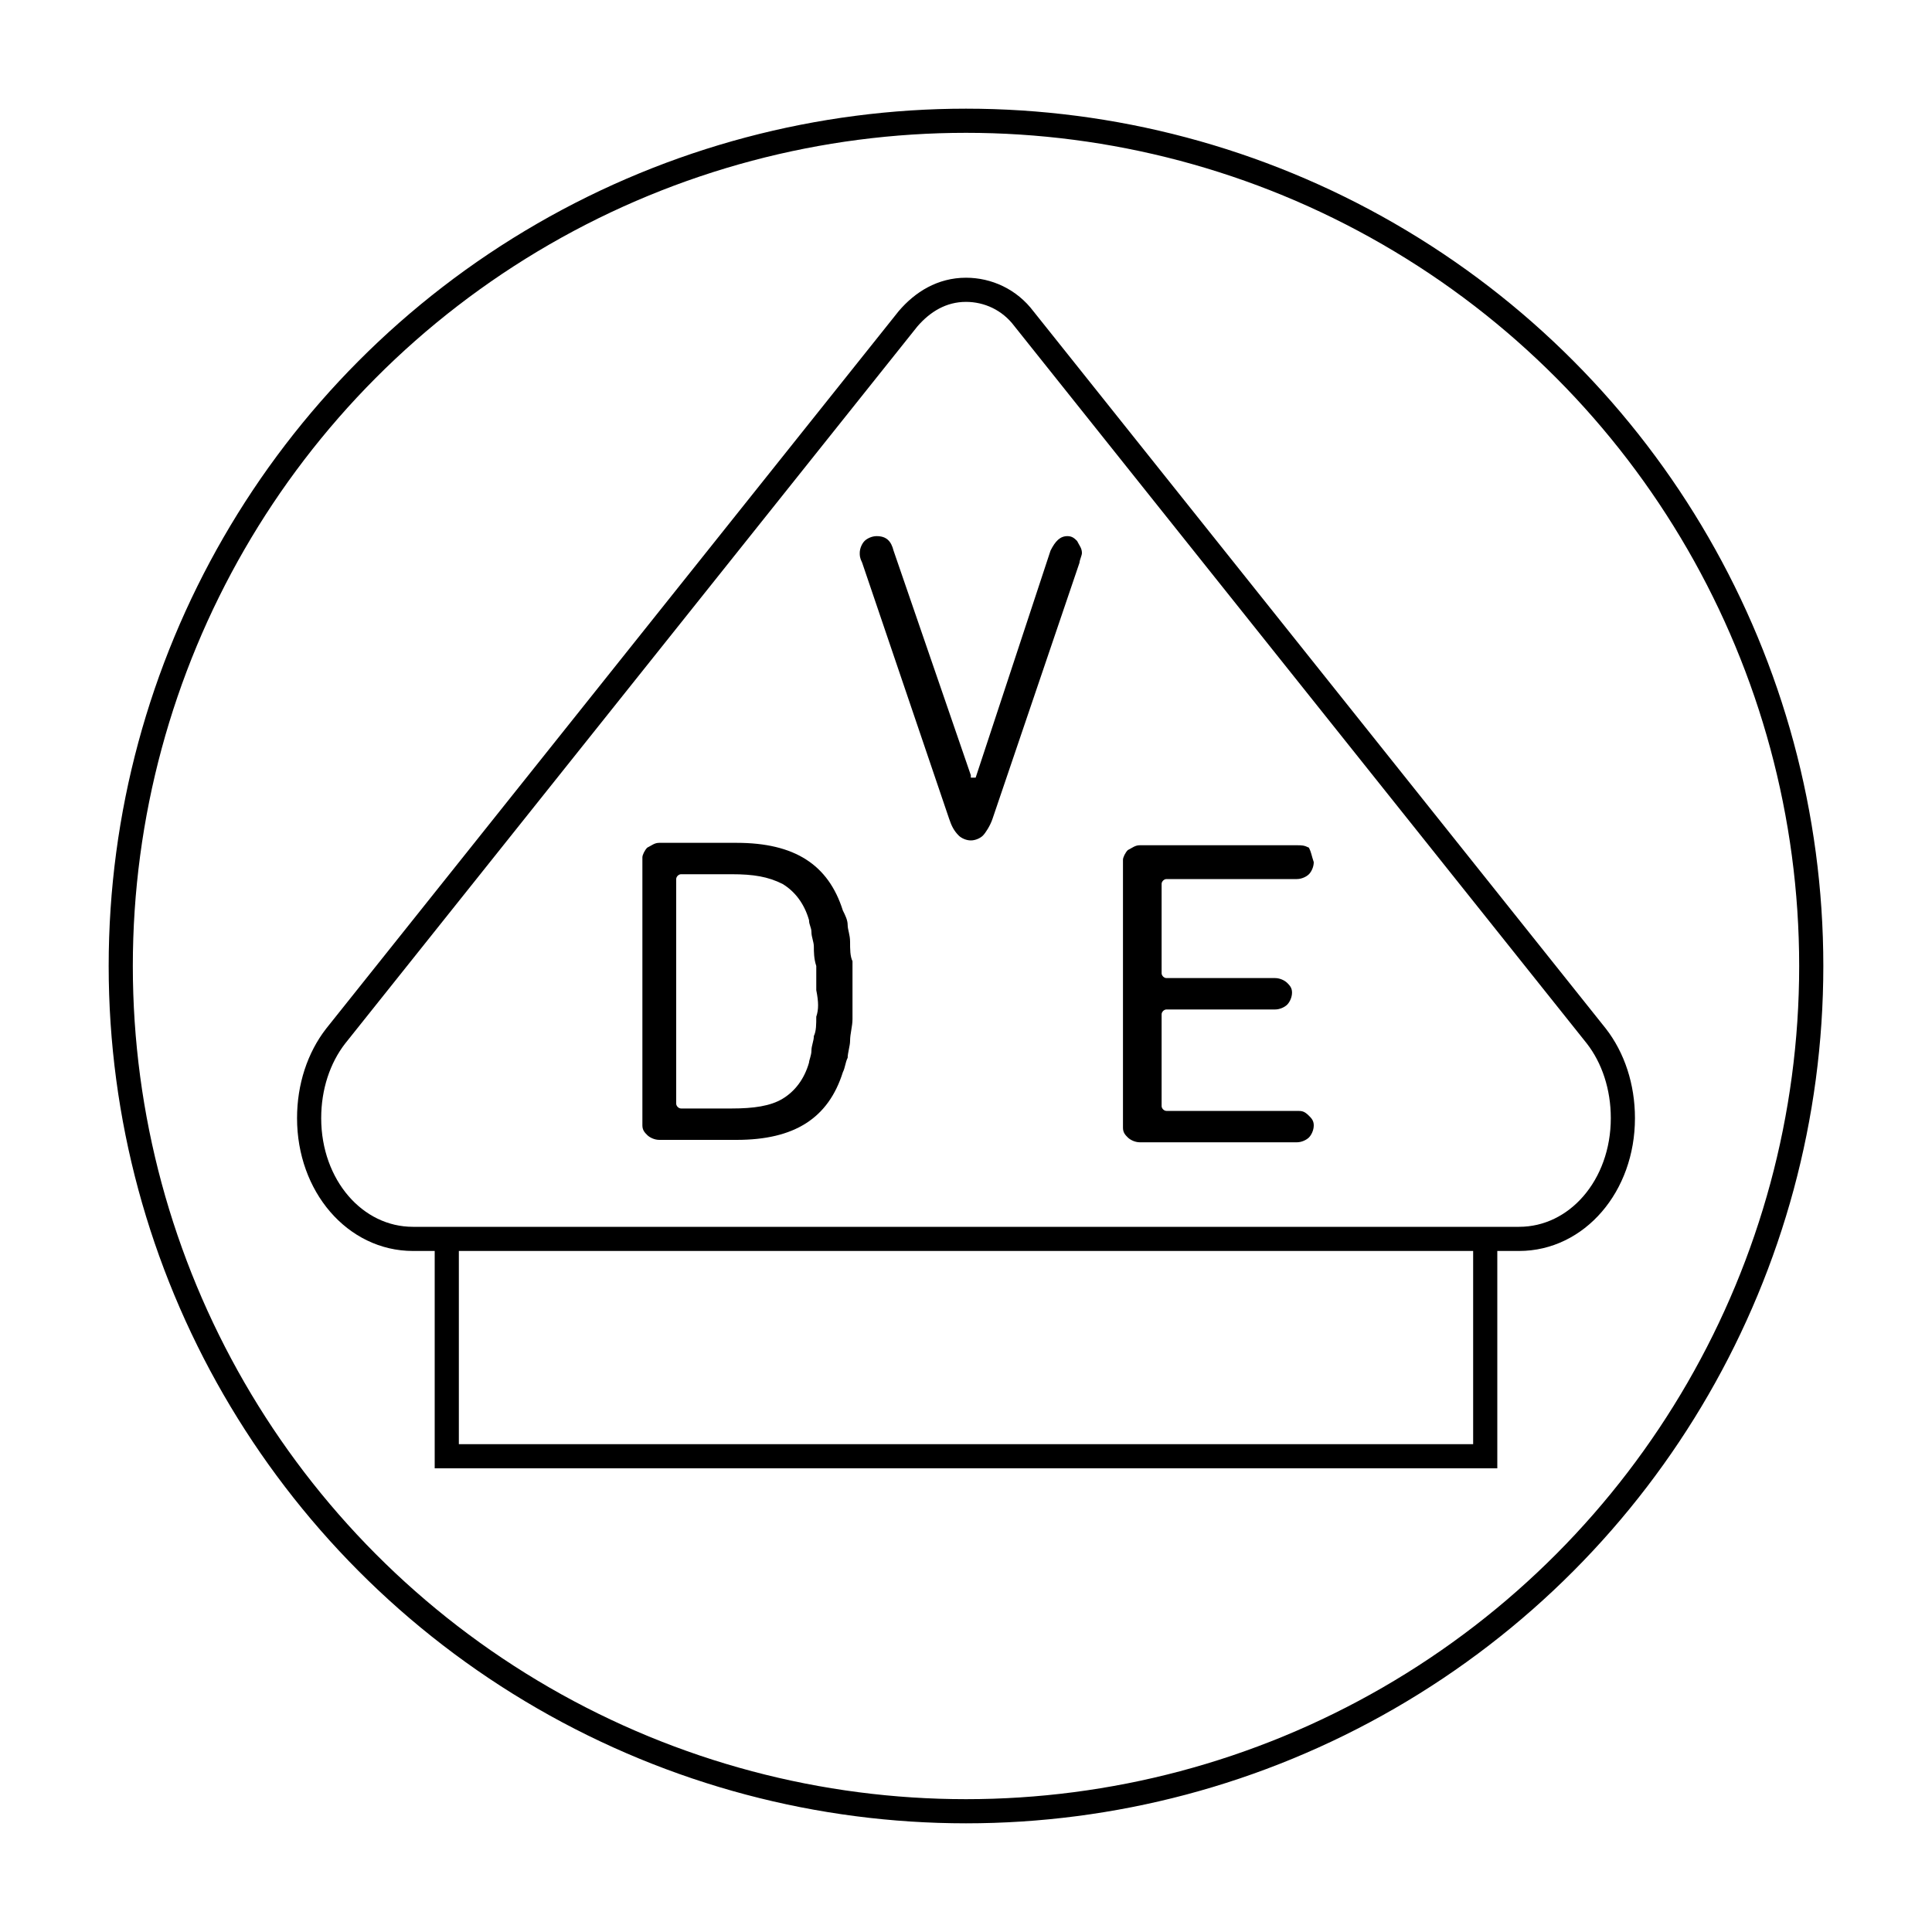 <?xml version="1.0" encoding="utf-8"?>
<!-- Generator: Adobe Illustrator 21.0.0, SVG Export Plug-In . SVG Version: 6.00 Build 0)  -->
<svg version="1.1" id="圖層_1" xmlns="http://www.w3.org/2000/svg" xmlns:xlink="http://www.w3.org/1999/xlink" x="0px" y="0px"
	 width="80px" height="80px" viewBox="0 0 80 80" style="enable-background:new 0 0 80 80;" xml:space="preserve">
<style type="text/css">
	.st0{fill:none;stroke:#000000;stroke-miterlimit:10;}
	.st1{fill:none;stroke:#000000;stroke-width:1.537;stroke-linecap:round;stroke-miterlimit:10;}
</style>
<g>
	<g>
		<circle class="st0" cx="40" cy="40" r="35"/>
		<polyline class="st0" points="18.5,51.2 18.5,60.3 61.5,60.3 61.5,51.2 		"/>
		<path class="st0" d="M66.1,42.9L66.1,42.9L42.4,13.2l0,0c-0.6-0.8-1.5-1.2-2.4-1.2c-1,0-1.8,0.5-2.4,1.2l0,0L13.9,42.9l0,0
			c-0.7,0.9-1.1,2.1-1.1,3.4c0,2.8,1.9,5,4.3,5H40h22.9c2.4,0,4.3-2.2,4.3-5C67.2,45,66.8,43.8,66.1,42.9z"/>
	</g>
	<g>
		<path d="M44.2,22.2c-0.3,0-0.5,0.2-0.7,0.6l-3.1,9.4h-0.2l0-0.1L37,22.8c-0.1-0.4-0.3-0.6-0.7-0.6c-0.2,0-0.4,0.1-0.5,0.2
			c-0.1,0.1-0.2,0.3-0.2,0.5c0,0.1,0,0.2,0.1,0.4l3.6,10.6c0.1,0.3,0.2,0.5,0.4,0.7c0.1,0.1,0.3,0.2,0.5,0.2c0.2,0,0.4-0.1,0.5-0.2
			c0.1-0.1,0.3-0.4,0.4-0.7l3.6-10.6c0-0.1,0.1-0.3,0.1-0.4c0-0.2-0.1-0.3-0.2-0.5C44.5,22.3,44.4,22.2,44.2,22.2z"/>
	</g>
	<g>
		<path d="M35.2,39c0-0.3-0.1-0.5-0.1-0.7c0-0.2-0.1-0.4-0.2-0.6c-0.6-1.9-2-2.8-4.4-2.8h-3.2c-0.2,0-0.3,0.1-0.5,0.2
			c-0.1,0.1-0.2,0.3-0.2,0.4v11.1c0,0.2,0.1,0.3,0.2,0.4c0.1,0.1,0.3,0.2,0.5,0.2h3.2c2.4,0,3.8-0.9,4.4-2.8
			c0.1-0.2,0.1-0.4,0.2-0.6c0-0.2,0.1-0.5,0.1-0.7c0-0.3,0.1-0.6,0.1-0.9c0-0.3,0-0.7,0-1.2c0-0.5,0-0.8,0-1.2
			C35.2,39.6,35.2,39.3,35.2,39z M33.8,42.1c0,0.3,0,0.6-0.1,0.8c0,0.2-0.1,0.4-0.1,0.6c0,0.2-0.1,0.4-0.1,0.5
			c-0.2,0.7-0.6,1.2-1.1,1.5c-0.5,0.3-1.2,0.4-2.1,0.4h-2.1c-0.1,0-0.2-0.1-0.2-0.2v-9.3c0-0.1,0.1-0.2,0.2-0.2h2.1
			c0.9,0,1.5,0.1,2.1,0.4c0.5,0.3,0.9,0.8,1.1,1.5c0,0.2,0.1,0.3,0.1,0.5c0,0.2,0.1,0.4,0.1,0.6c0,0.2,0,0.5,0.1,0.8
			c0,0.3,0,0.6,0,1C33.9,41.5,33.9,41.8,33.8,42.1z"/>
	</g>
	<g>
		<path d="M54.2,35.1C54,35,53.9,35,53.7,35h-6.5c-0.2,0-0.3,0.1-0.5,0.2c-0.1,0.1-0.2,0.3-0.2,0.4v11.1c0,0.2,0.1,0.3,0.2,0.4
			c0.1,0.1,0.3,0.2,0.5,0.2h6.5c0.2,0,0.4-0.1,0.5-0.2s0.2-0.3,0.2-0.5c0-0.2-0.1-0.3-0.2-0.4C54,46,53.9,46,53.7,46h-5.4
			c-0.1,0-0.2-0.1-0.2-0.2v-3.8c0-0.1,0.1-0.2,0.2-0.2h4.5c0.2,0,0.4-0.1,0.5-0.2c0.1-0.1,0.2-0.3,0.2-0.5c0-0.2-0.1-0.3-0.2-0.4
			c-0.1-0.1-0.3-0.2-0.5-0.2h-4.5c-0.1,0-0.2-0.1-0.2-0.2v-3.7c0-0.1,0.1-0.2,0.2-0.2h5.4c0.2,0,0.4-0.1,0.5-0.2s0.2-0.3,0.2-0.5
			C54.3,35.4,54.3,35.3,54.2,35.1z"/>
	</g>
</g>
</svg>
